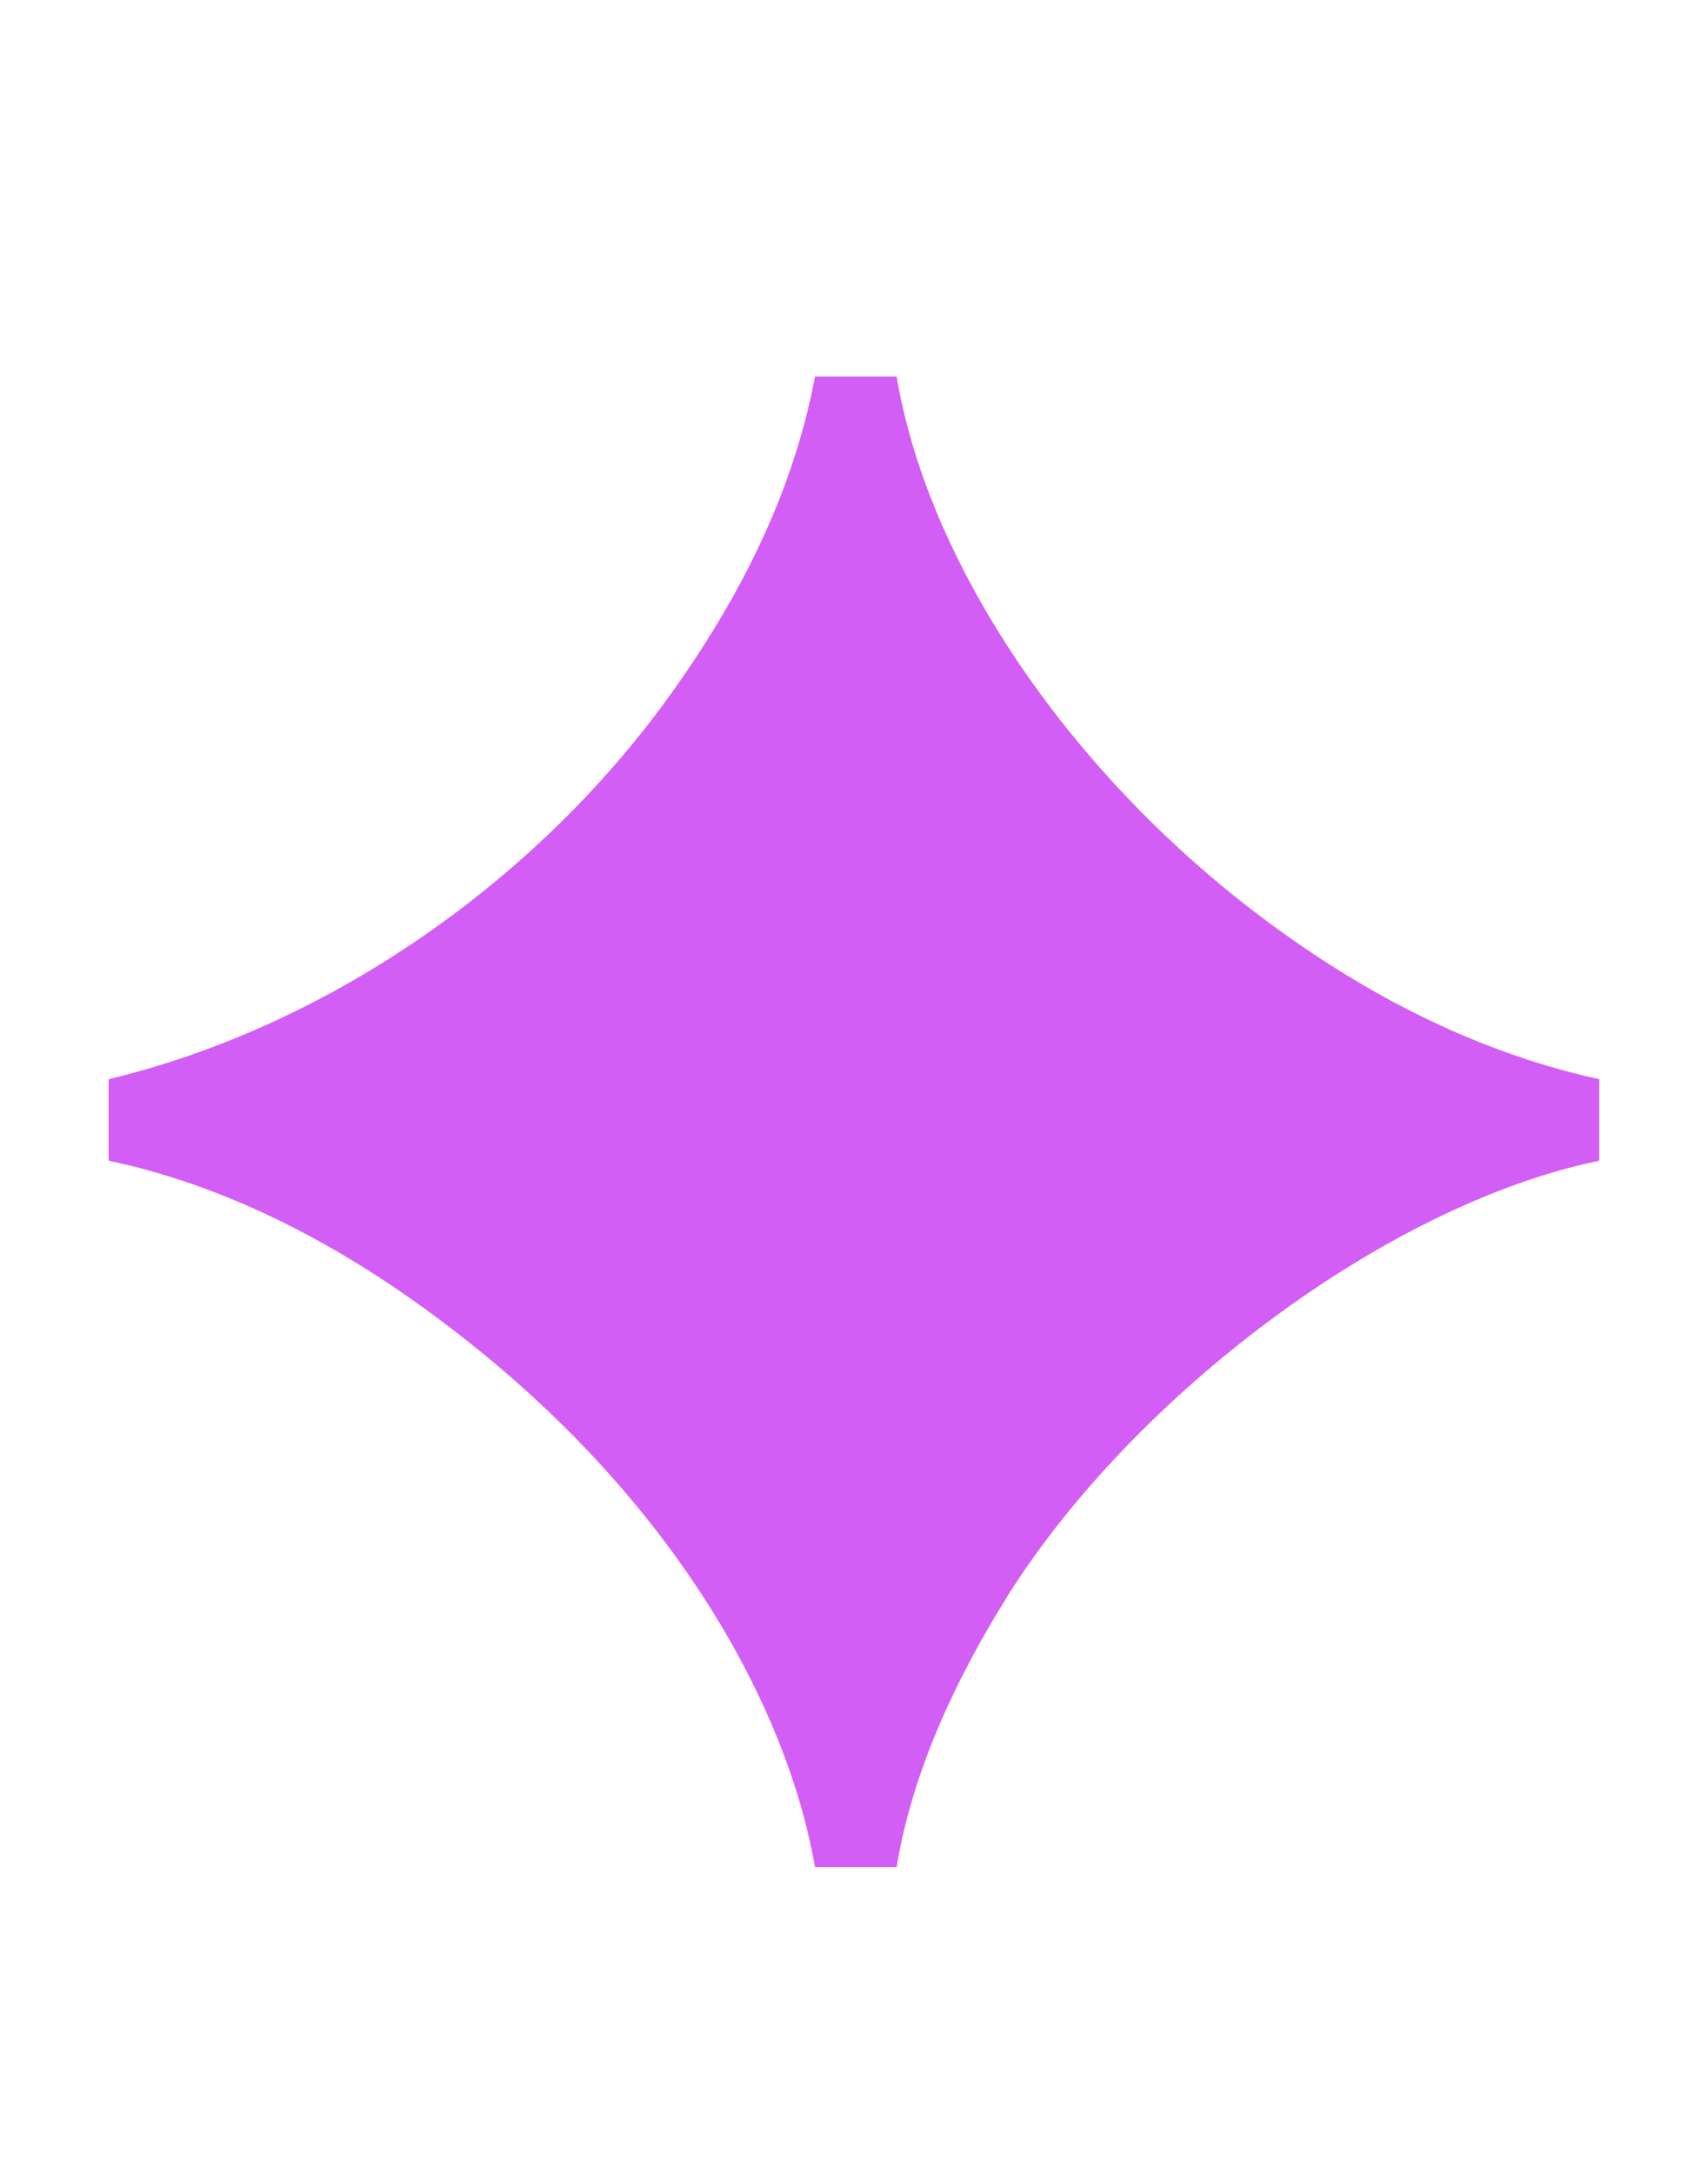 <svg width="22" height="28" viewBox="0 0 22 28" fill="none" xmlns="http://www.w3.org/2000/svg">
<path d="M10.498 24.05C10.123 21.9 8.599 19.2 5.699 17.025C4.274 15.95 2.824 15.25 1.399 14.95V13.9C4.224 13.225 6.999 11.325 8.774 8.75C9.674 7.45 10.248 6.175 10.498 4.85H11.549C11.973 7.375 13.924 10.175 16.573 12.05C17.873 12.975 19.224 13.6 20.599 13.9V14.95C17.823 15.525 14.598 18 12.998 20.525C12.198 21.8 11.723 22.975 11.549 24.05H10.498Z" fill="#D25EF5"/>
</svg>
